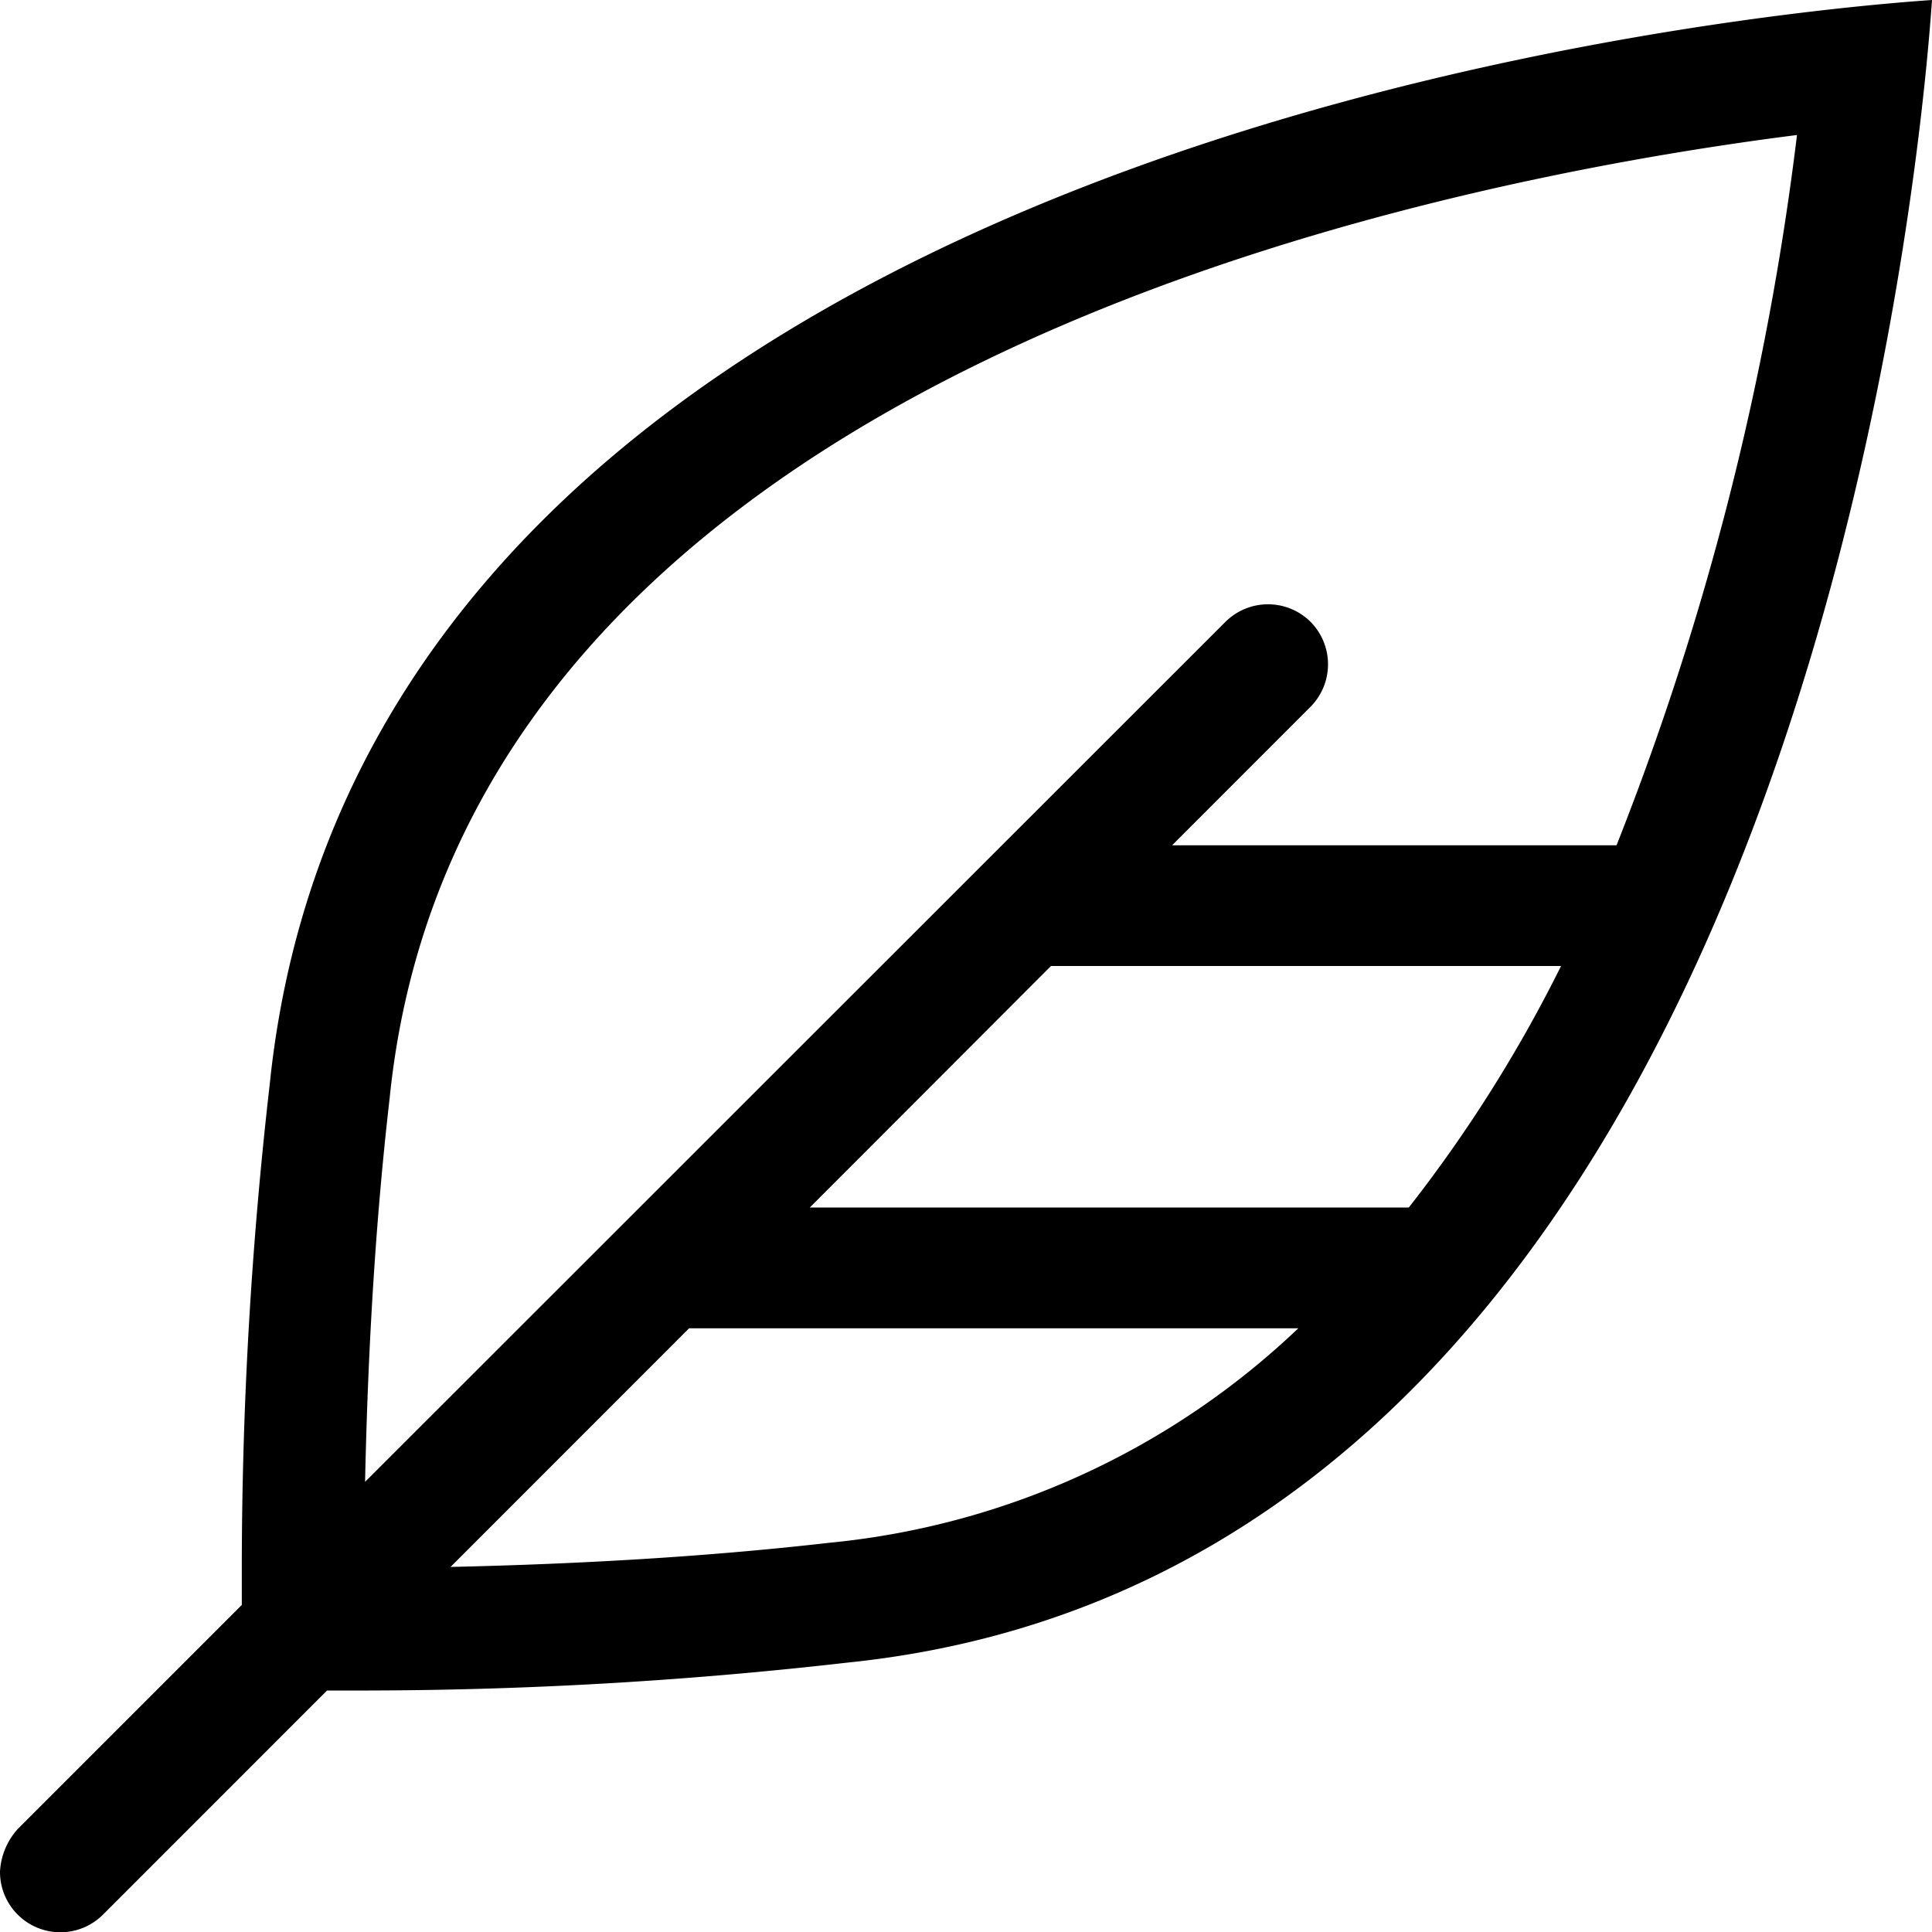 <svg xmlns="http://www.w3.org/2000/svg" width="25" height="25" viewBox="0 0 25 25"><path id="Path_2238" data-name="Path 2238" d="M3.489-7.832a55.018,55.018,0,0,0-.36,6.18v.545l-2.9,2.9A.893.893,0,0,0,0,2.343H0A.781.781,0,0,0,1.333,2.9L4.232,0h.545a55.256,55.256,0,0,0,6.18-.36C23.135-1.6,24.826-19.35,25-21.875,22.475-21.7,4.73-20.01,3.489-7.832Zm1.554.158C5.994-17,18.31-19.5,23.253-20.128a37.2,37.2,0,0,1-2.335,9.191H15.167l1.791-1.792a.781.781,0,0,0,0-1.1.781.781,0,0,0-1.1,0L4.724-2.7C4.76-4.372,4.854-6.036,5.043-7.673ZM10.479-6.25,13.6-9.375h6.6A18.207,18.207,0,0,1,18.23-6.25Zm.3,4.333c-1.619.187-3.281.281-4.949.318L8.917-4.687H16.8A10.226,10.226,0,0,1,10.777-1.916Z" transform="translate(0 21.875)"></path></svg>